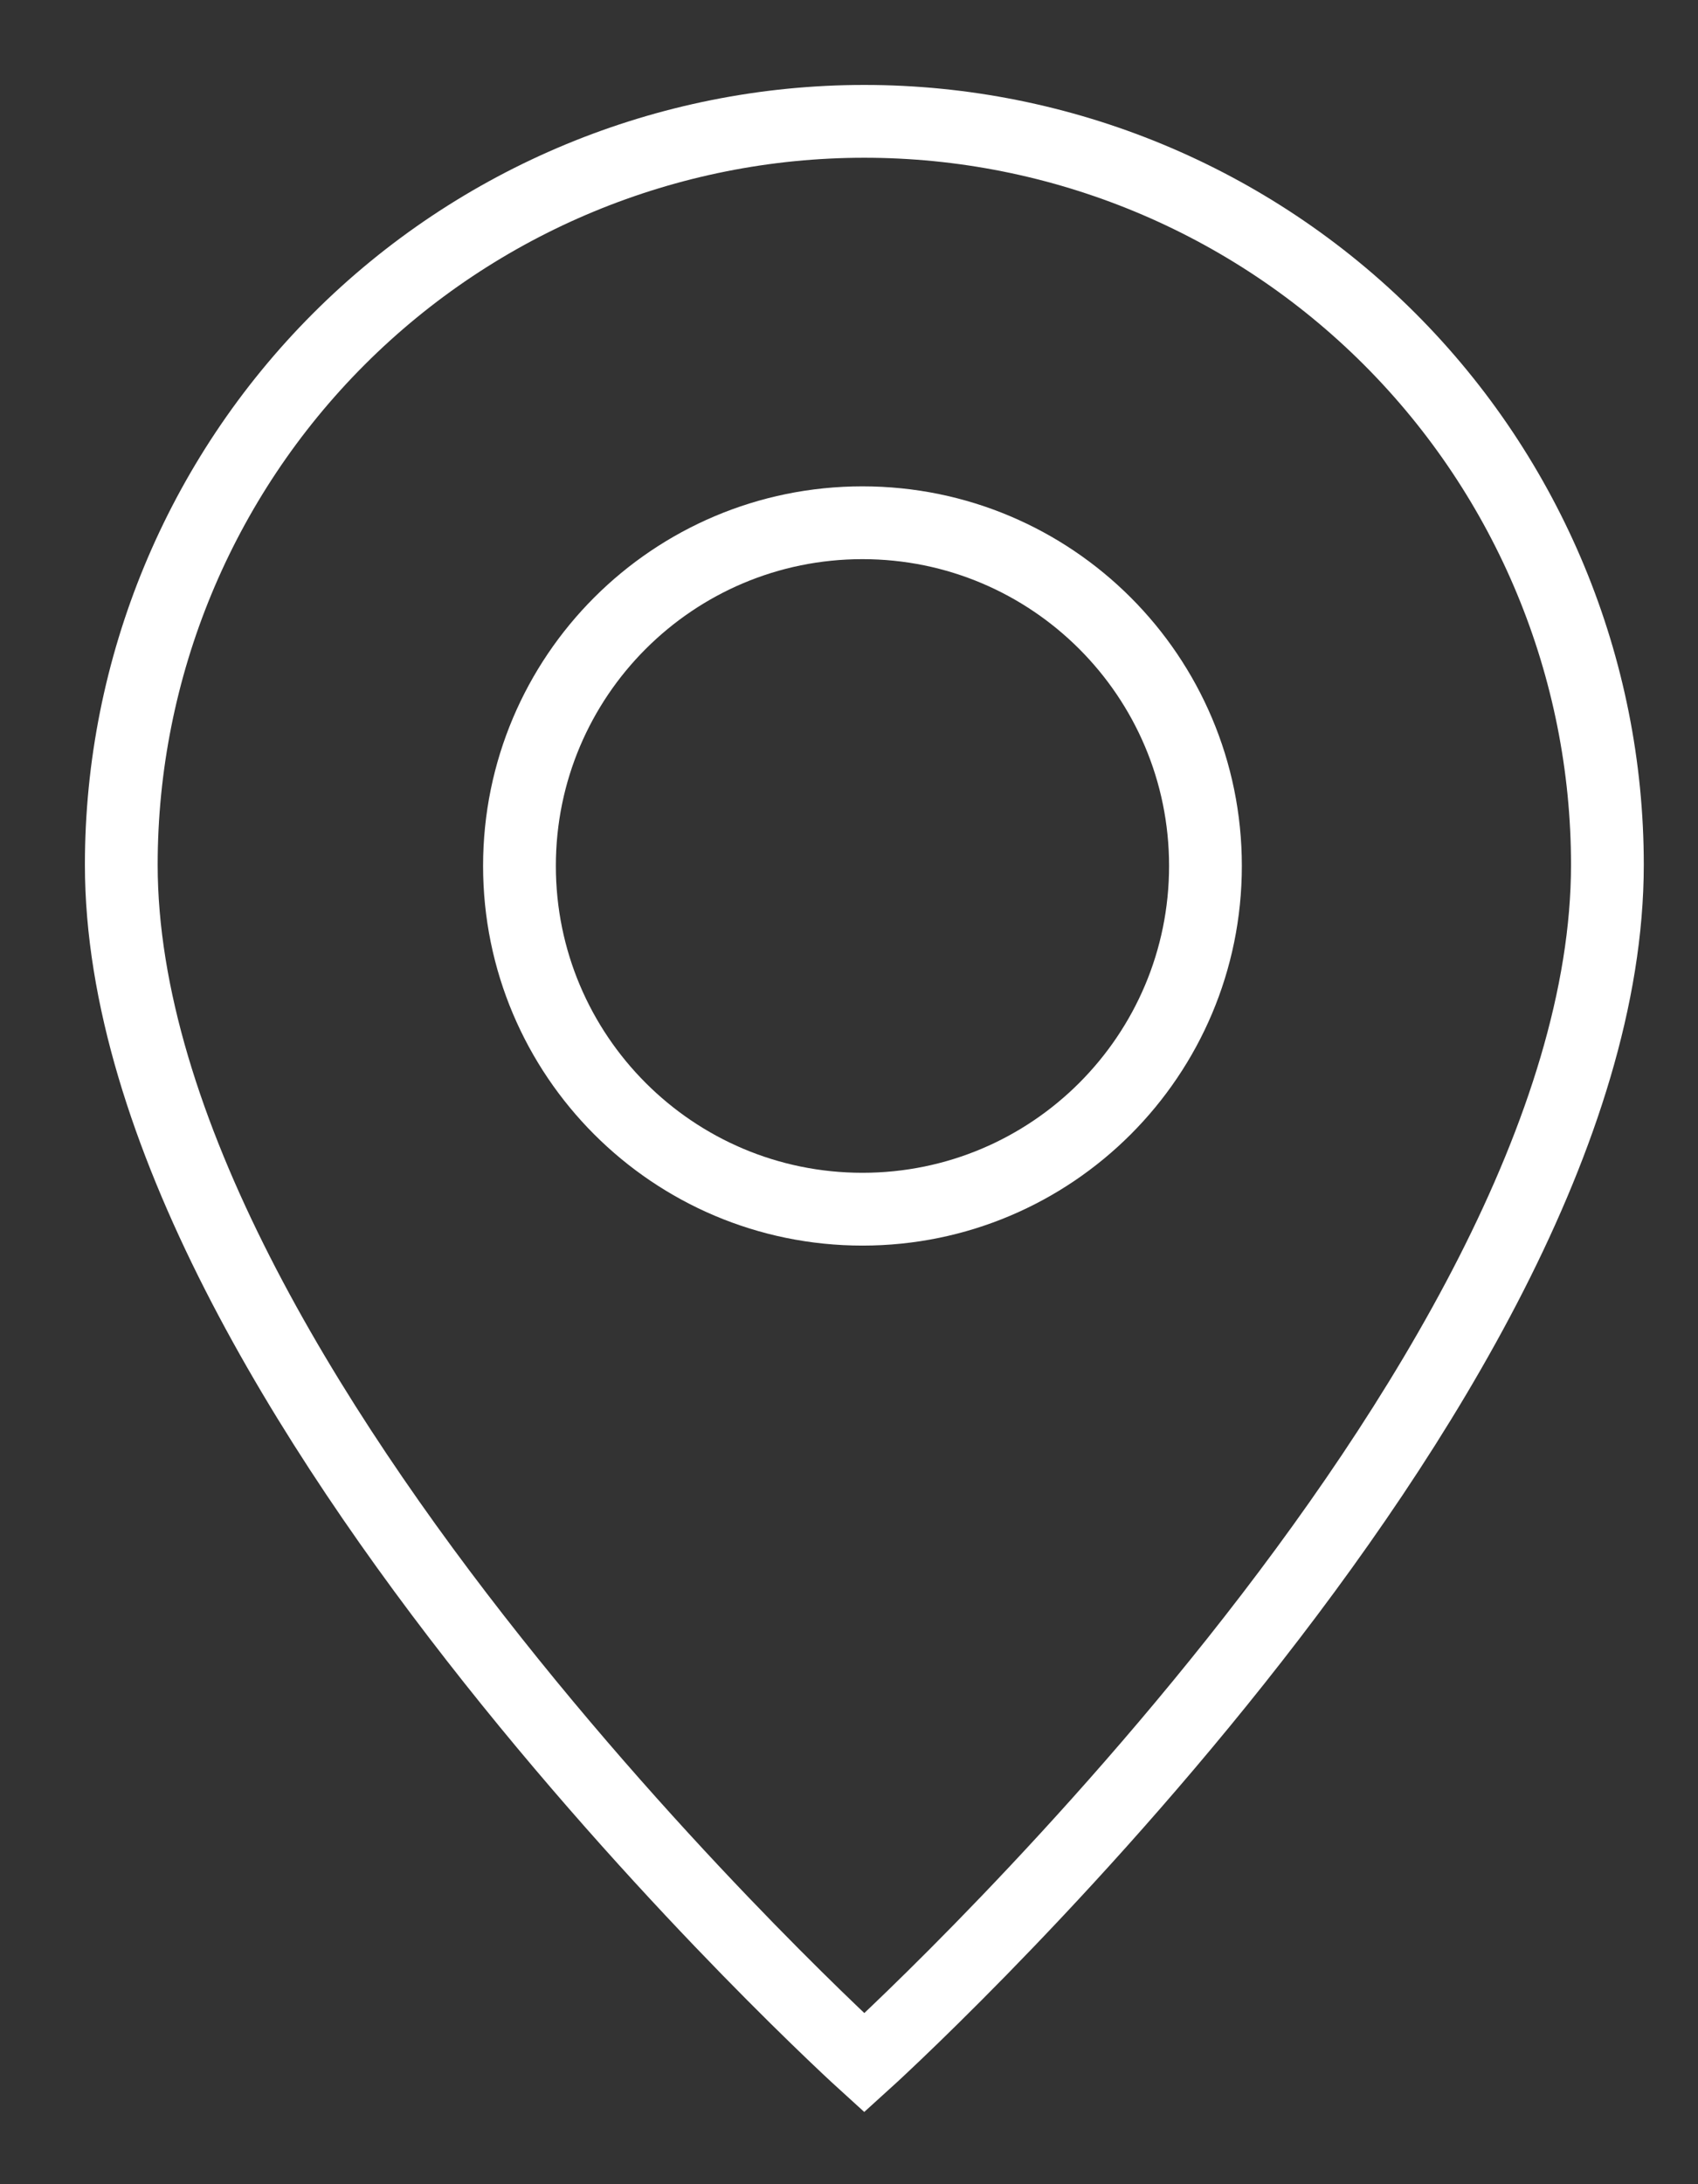 <svg id="sprite_marker_light" width="14" height="18" viewBox="0 0 14 18" fill="none" xmlns="http://www.w3.org/2000/svg">
<rect x="0" y="0" width="14" height="18" fill="#333333" stroke="none"/>
<path d="M13.253 7.126C13.253 11.461 7.126 17 7.126 17C7.126 17 1 11.445 1 7.126C1 5.502 1.645 3.943 2.794 2.794C3.943 1.645 5.502 1 7.126 1C8.751 1 10.309 1.645 11.458 2.794C12.607 3.943 13.253 5.502 13.253 7.126Z" stroke="white" stroke-width="0.6" stroke-miterlimit="10"/>
<path d="M7.111 9.965C8.673 9.965 9.939 8.698 9.939 7.136C9.939 5.574 8.673 4.308 7.111 4.308C5.549 4.308 4.283 5.574 4.283 7.136C4.283 8.698 5.549 9.965 7.111 9.965Z" stroke="white" stroke-width="0.6" stroke-miterlimit="10"/>
</svg>
